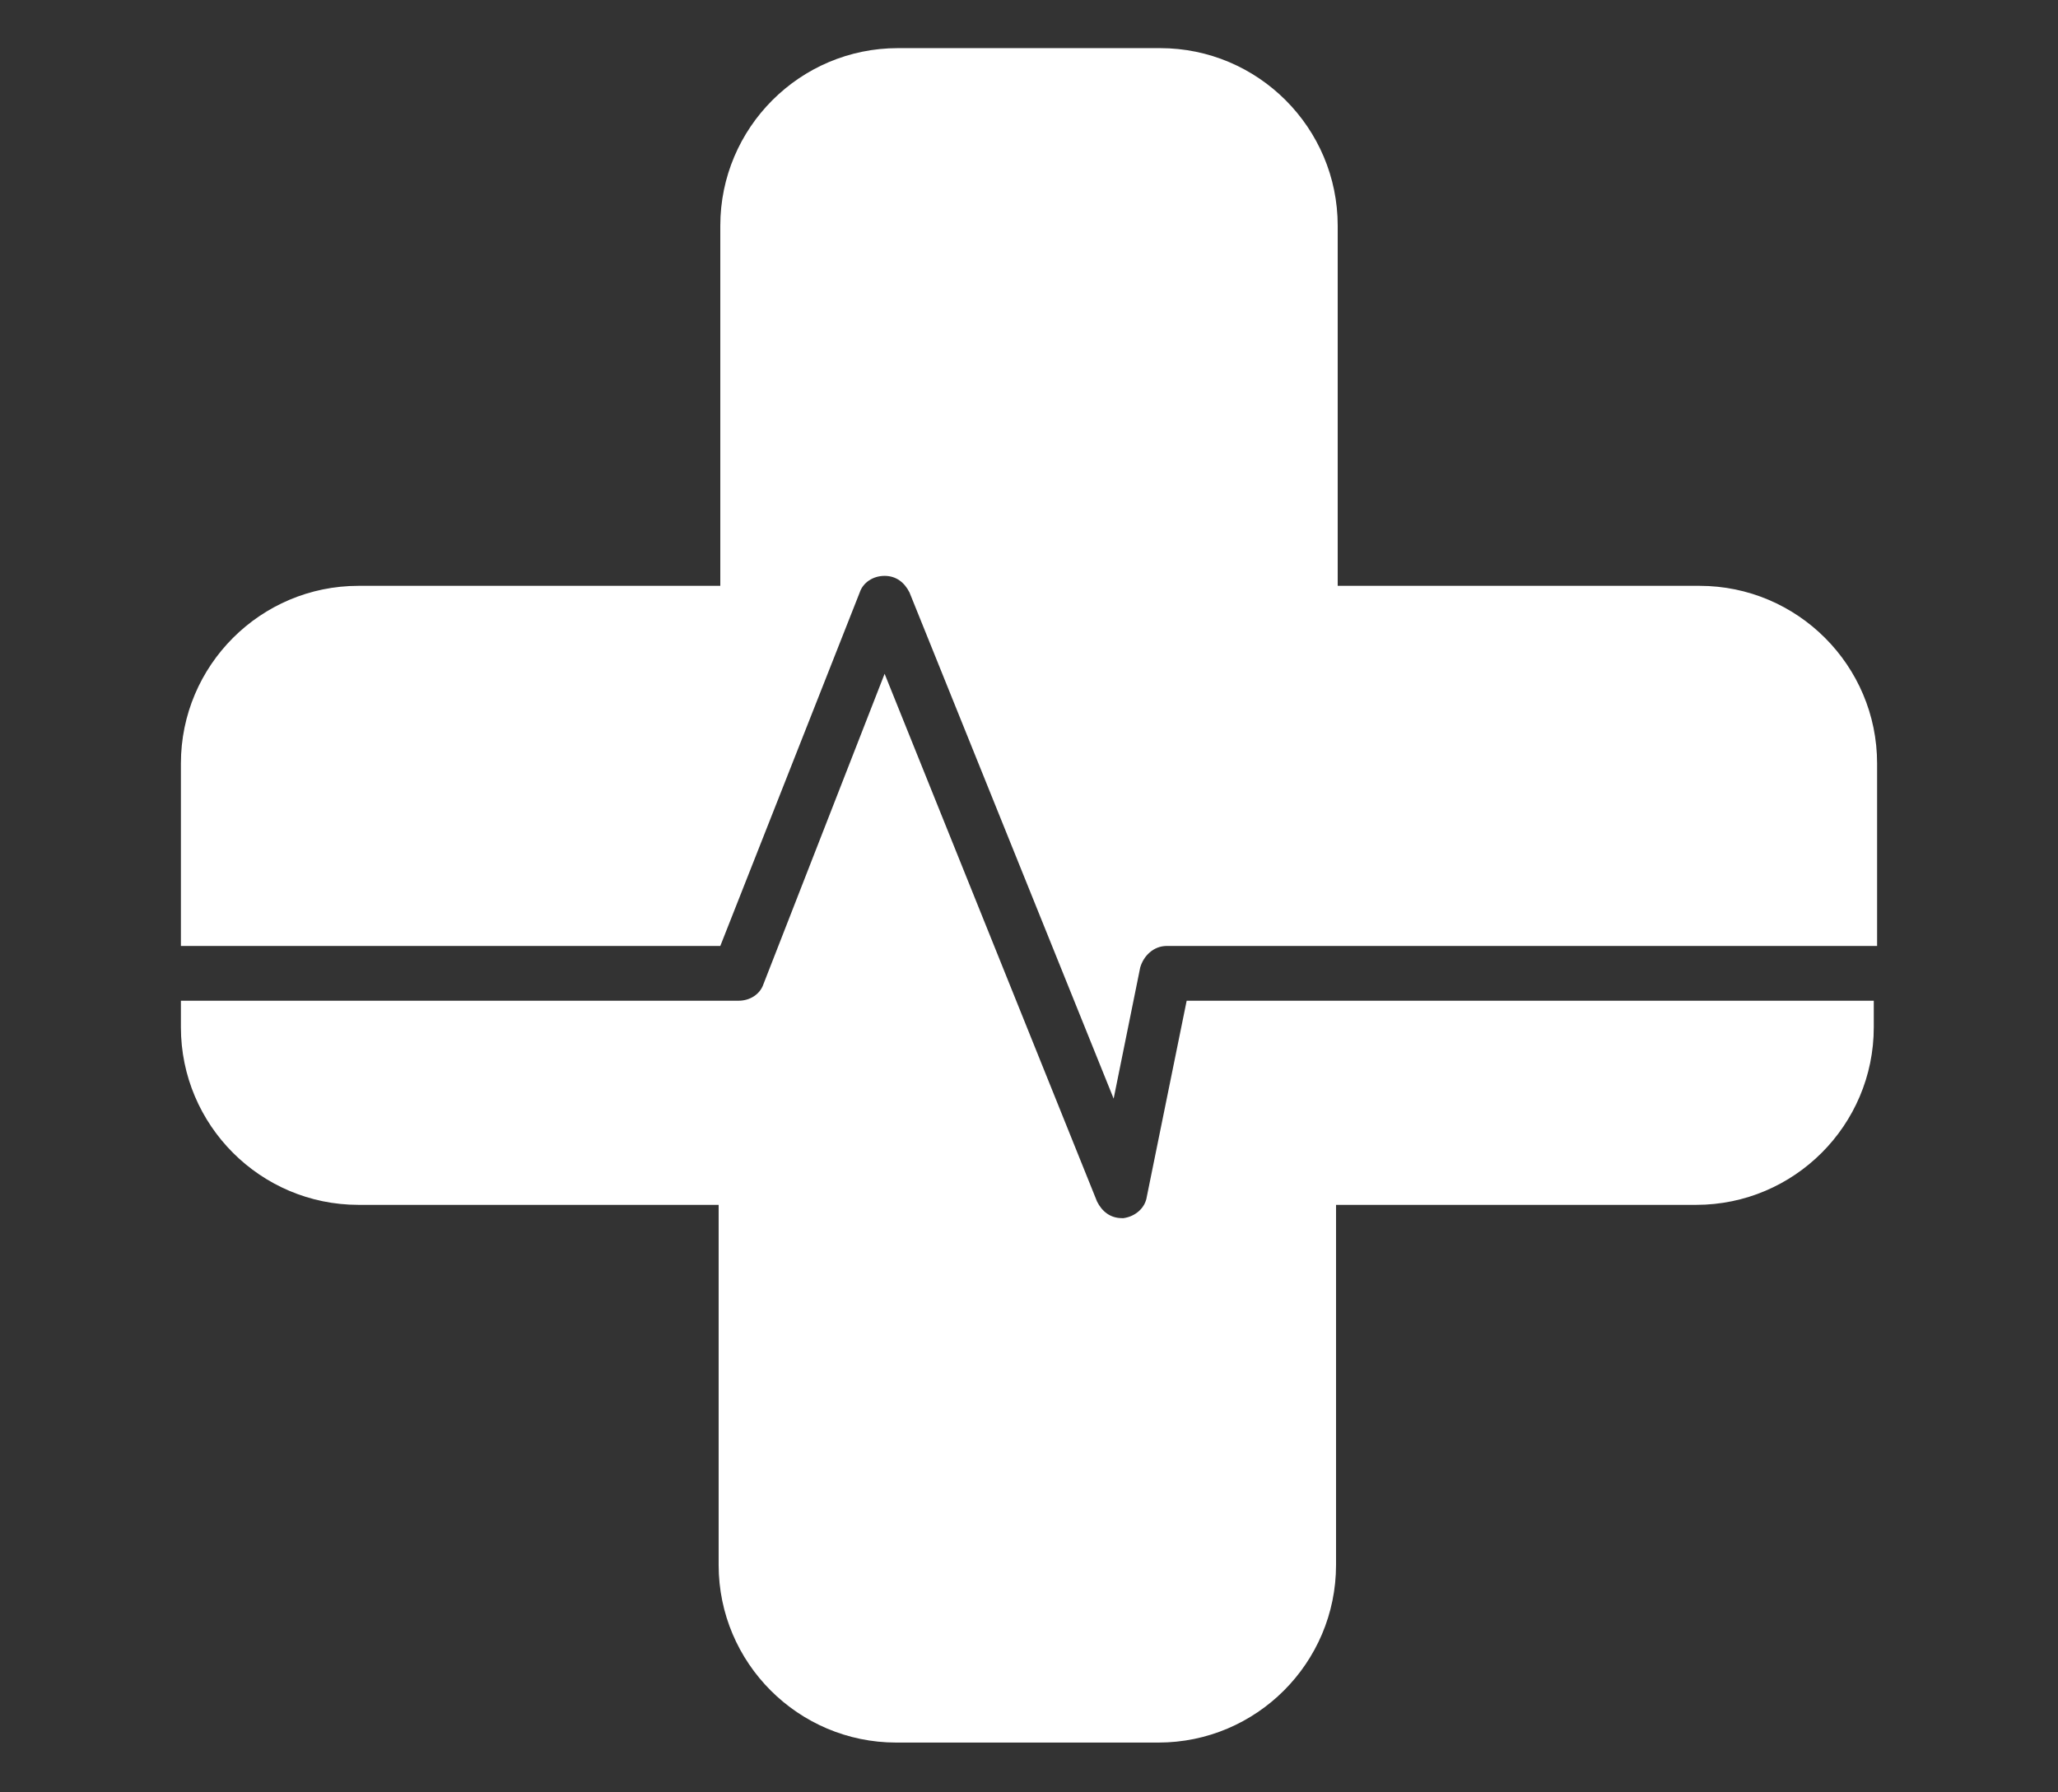 <?xml version="1.0" encoding="utf-8"?>
<!-- Generator: Adobe Illustrator 22.1.0, SVG Export Plug-In . SVG Version: 6.00 Build 0)  -->
<svg version="1.1" id="Capa_1" xmlns="http://www.w3.org/2000/svg" xmlns:xlink="http://www.w3.org/1999/xlink" x="0px" y="0px"
	 width="124px" height="108px" viewBox="0 0 124 108" style="enable-background:new 0 0 124 108;" xml:space="preserve">
<rect x="0" y="0" width="124" height="108" fill="#333333" stroke="none"/>
<style type="text/css">
	.st0{fill:#FFFFFF;}
</style>
<g id="XMLID_5341_">
	<path id="XMLID_5343_" class="st0" d="M69.1,72.1c-0.1,0.7-0.7,1.2-1.4,1.3c-0.1,0-0.1,0-0.1,0c-0.7,0-1.2-0.4-1.5-1L53.3,40.6
		L46,59.3c-0.2,0.6-0.8,1-1.5,1H10.9v1.6c0,5.9,4.8,10.7,10.7,10.7h21.7v21.7c0,5.9,4.8,10.7,10.7,10.7h15.8
		c5.9,0,10.7-4.8,10.7-10.7V72.6h21.7c5.9,0,10.7-4.8,10.7-10.7v-1.6H71.5L69.1,72.1z"/>
	<path id="XMLID_5342_" class="st0" d="M51.8,35.7c0.2-0.6,0.8-1,1.5-1c0,0,0,0,0,0c0.7,0,1.2,0.4,1.5,1l12.3,30.5l1.6-7.9
		c0.2-0.7,0.8-1.3,1.6-1.3h42.8v-11c0-5.9-4.8-10.7-10.7-10.7H80.6V13.6c0-5.9-4.8-10.7-10.7-10.7H54.1c-5.9,0-10.7,4.8-10.7,10.7
		v21.7H21.6c-5.9,0-10.7,4.8-10.7,10.7v11h32.5L51.8,35.7z"/>
</g>
</svg>
